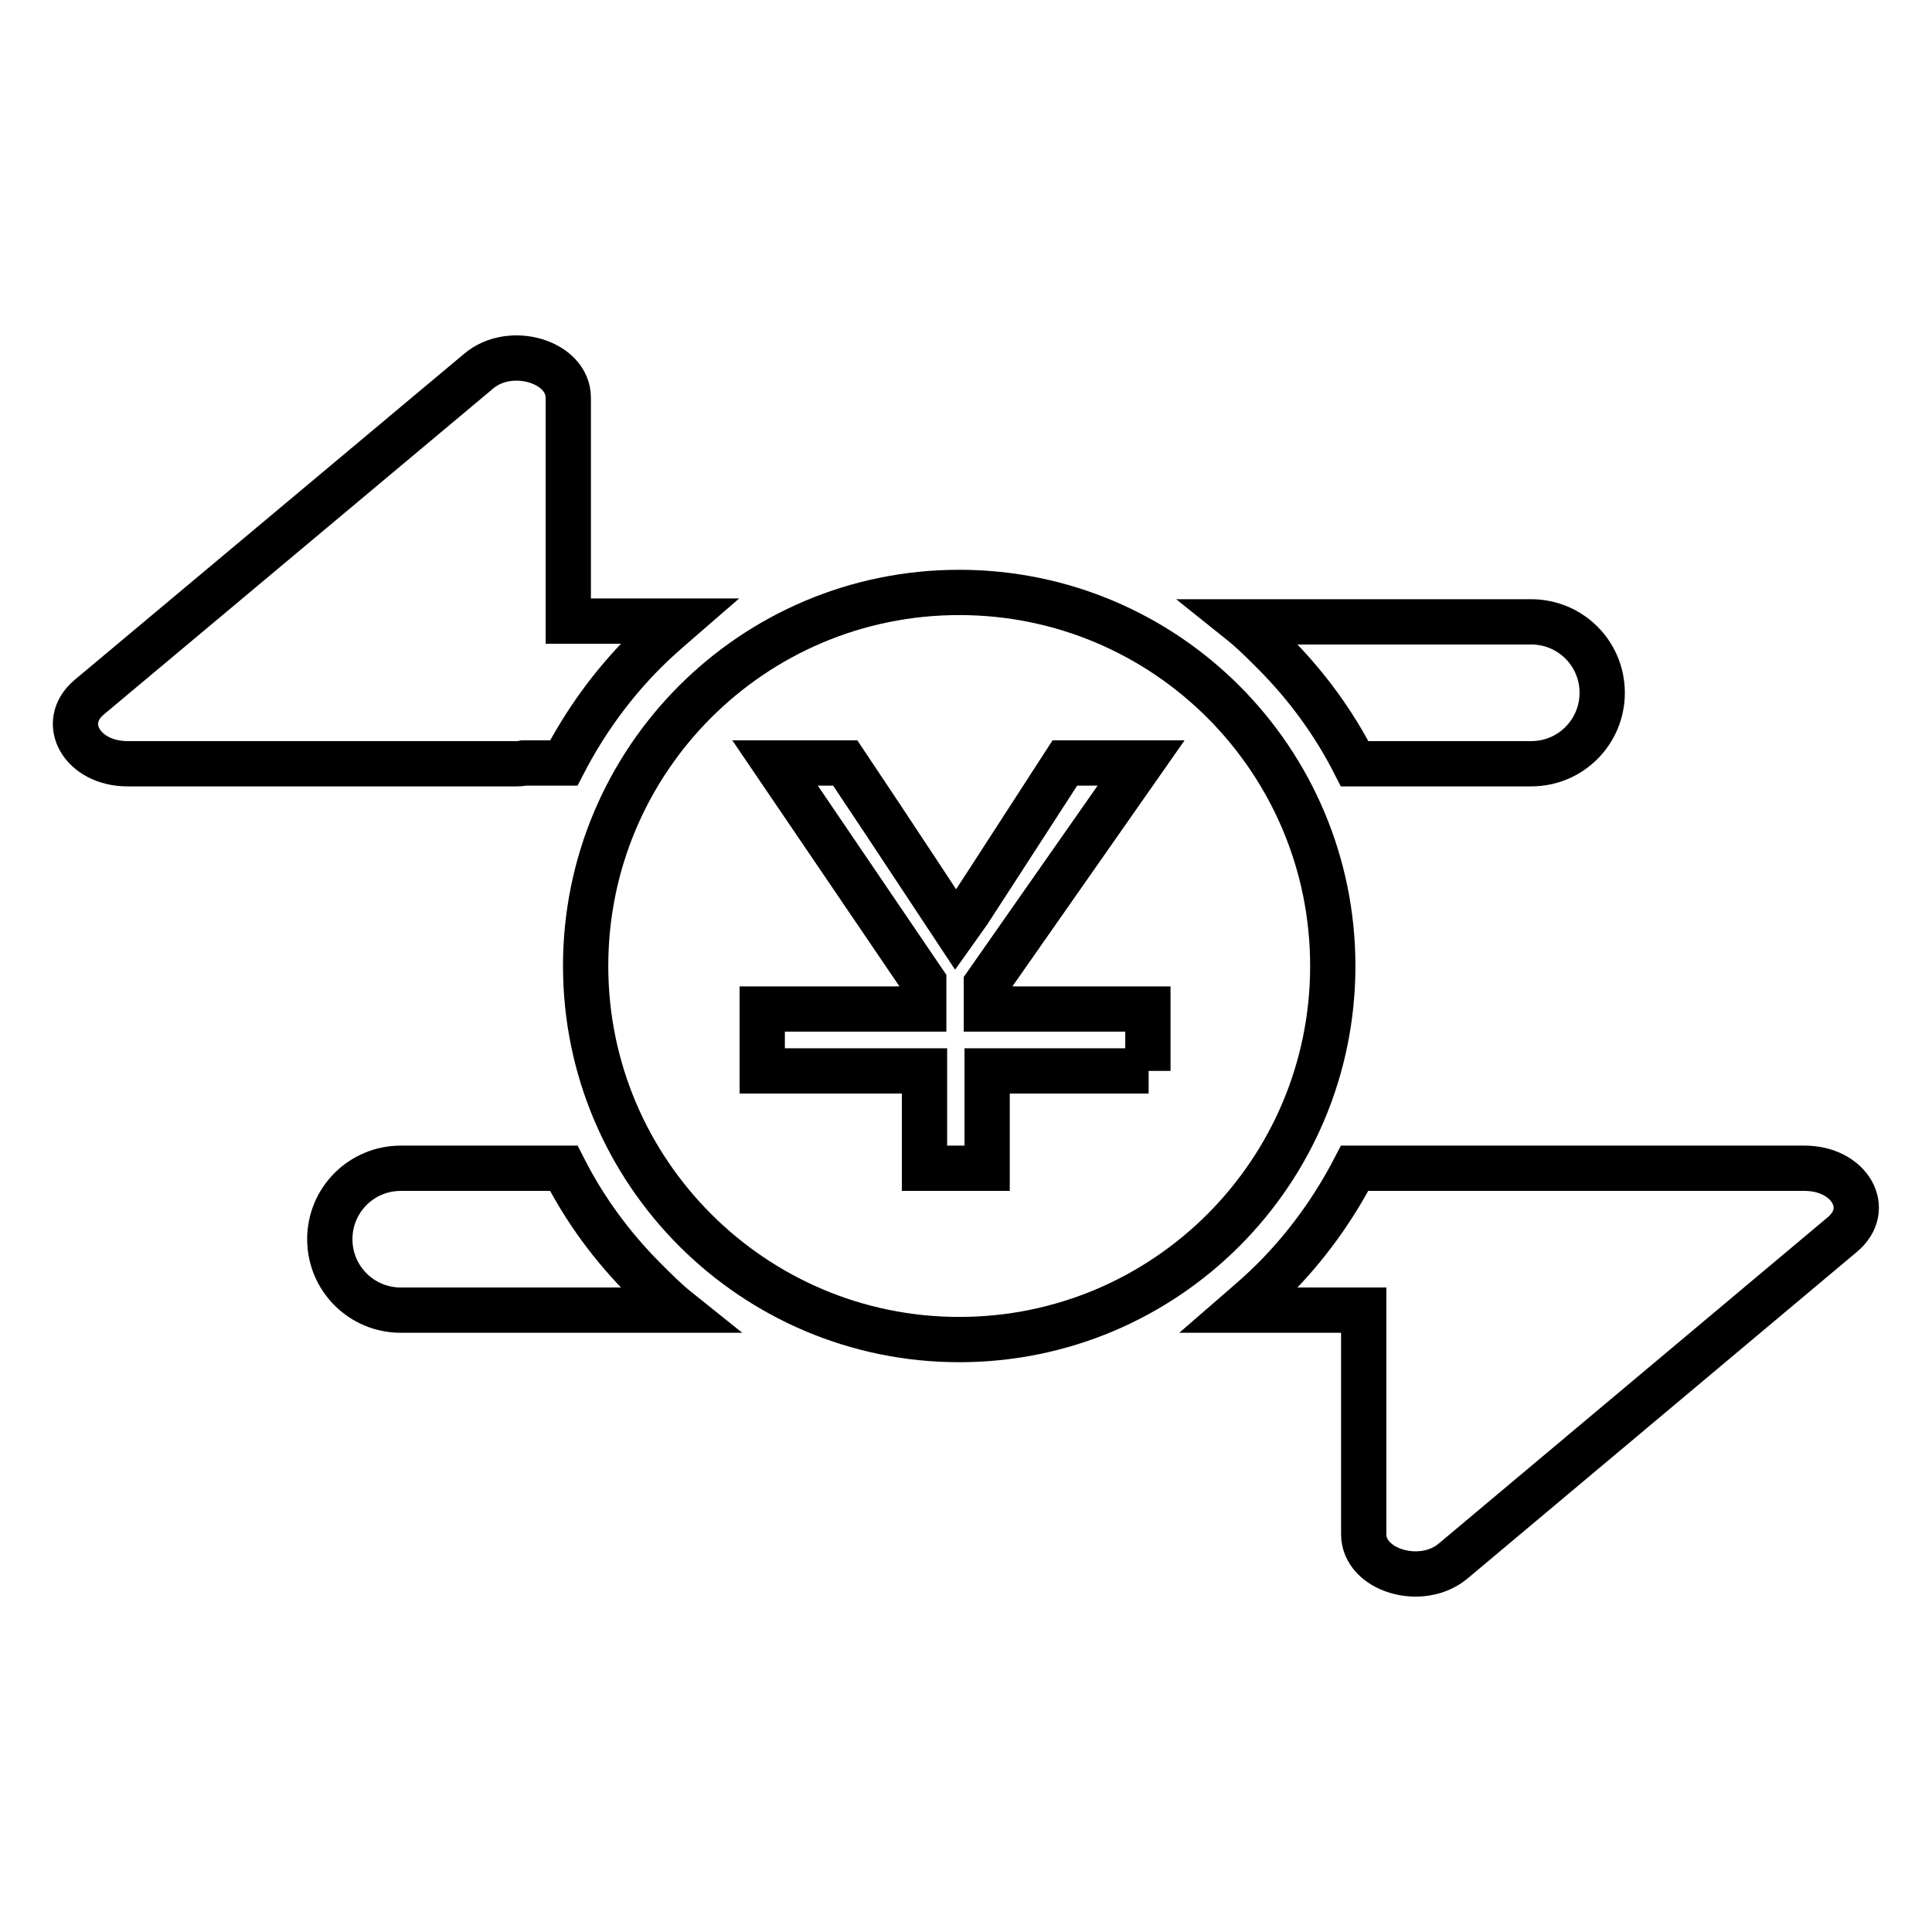 <?xml version="1.0" encoding="utf-8"?>
<!-- Svg Vector Icons : http://www.onlinewebfonts.com/icon -->
<!DOCTYPE svg PUBLIC "-//W3C//DTD SVG 1.1//EN" "http://www.w3.org/Graphics/SVG/1.1/DTD/svg11.dtd">
<svg version="1.1" xmlns="http://www.w3.org/2000/svg" xmlns:xlink="http://www.w3.org/1999/xlink" x="0px" y="0px" viewBox="0 0 256 256" enable-background="new 0 0 256 256" xml:space="preserve">
<g><g><path stroke-width="6" fill-opacity="0" stroke="#000000"  d="M127.1,78.5c-27.4,0-49.5,22.2-49.5,49.5s22.2,49.5,49.5,49.5c27.4,0,49.5-22.2,49.5-49.5S154.5,78.5,127.1,78.5z M152.2,141.9h-21.4v12.9h-8.3v-12.9H101v-8.2h21.4v-3.6l-19.7-29h9.3c5.7,8.5,14.5,21.9,14.7,22.2c0.3-0.4,8.9-13.7,14.4-22.2h10.1l-20.5,29.3v3.3h21.4V141.9z"/><path stroke-width="6" fill-opacity="0" stroke="#000000"  d="M168.7,86.4c4.4,4.4,8,9.3,10.8,14.8h23.4c5.2,0,9.4-4.2,9.4-9.4l0,0c0-5.2-4.2-9.4-9.4-9.4h-38.5C165.9,83.6,167.3,85,168.7,86.4z"/><path stroke-width="6" fill-opacity="0" stroke="#000000"  d="M69.4,101.1h5.3c2.8-5.4,6.4-10.4,10.8-14.8c1.4-1.4,2.9-2.7,4.4-4H75.3V52.7c0-4.8-7.7-7.1-11.9-3.5L11.8,92.4c-4,3.4-0.9,8.8,5.1,8.8h51.5C68.7,101.2,69,101.2,69.4,101.1z"/><path stroke-width="6" fill-opacity="0" stroke="#000000"  d="M239.1,154.8h-51.5c-0.3,0-0.7,0-1,0h-7.1c-2.8,5.4-6.4,10.4-10.8,14.8c-1.4,1.4-2.9,2.7-4.4,4h16.4v29.7c0,4.8,7.7,7.1,11.9,3.5l51.5-43.2C248.2,160.2,245.1,154.8,239.1,154.8z"/><path stroke-width="6" fill-opacity="0" stroke="#000000"  d="M85.5,169.6c-4.4-4.4-8-9.3-10.8-14.8H53.1c-5.2,0-9.4,4.2-9.4,9.4l0,0c0,5.2,4.2,9.4,9.4,9.4h36.7C88.3,172.4,86.9,171,85.5,169.6z"/></g></g>
</svg>